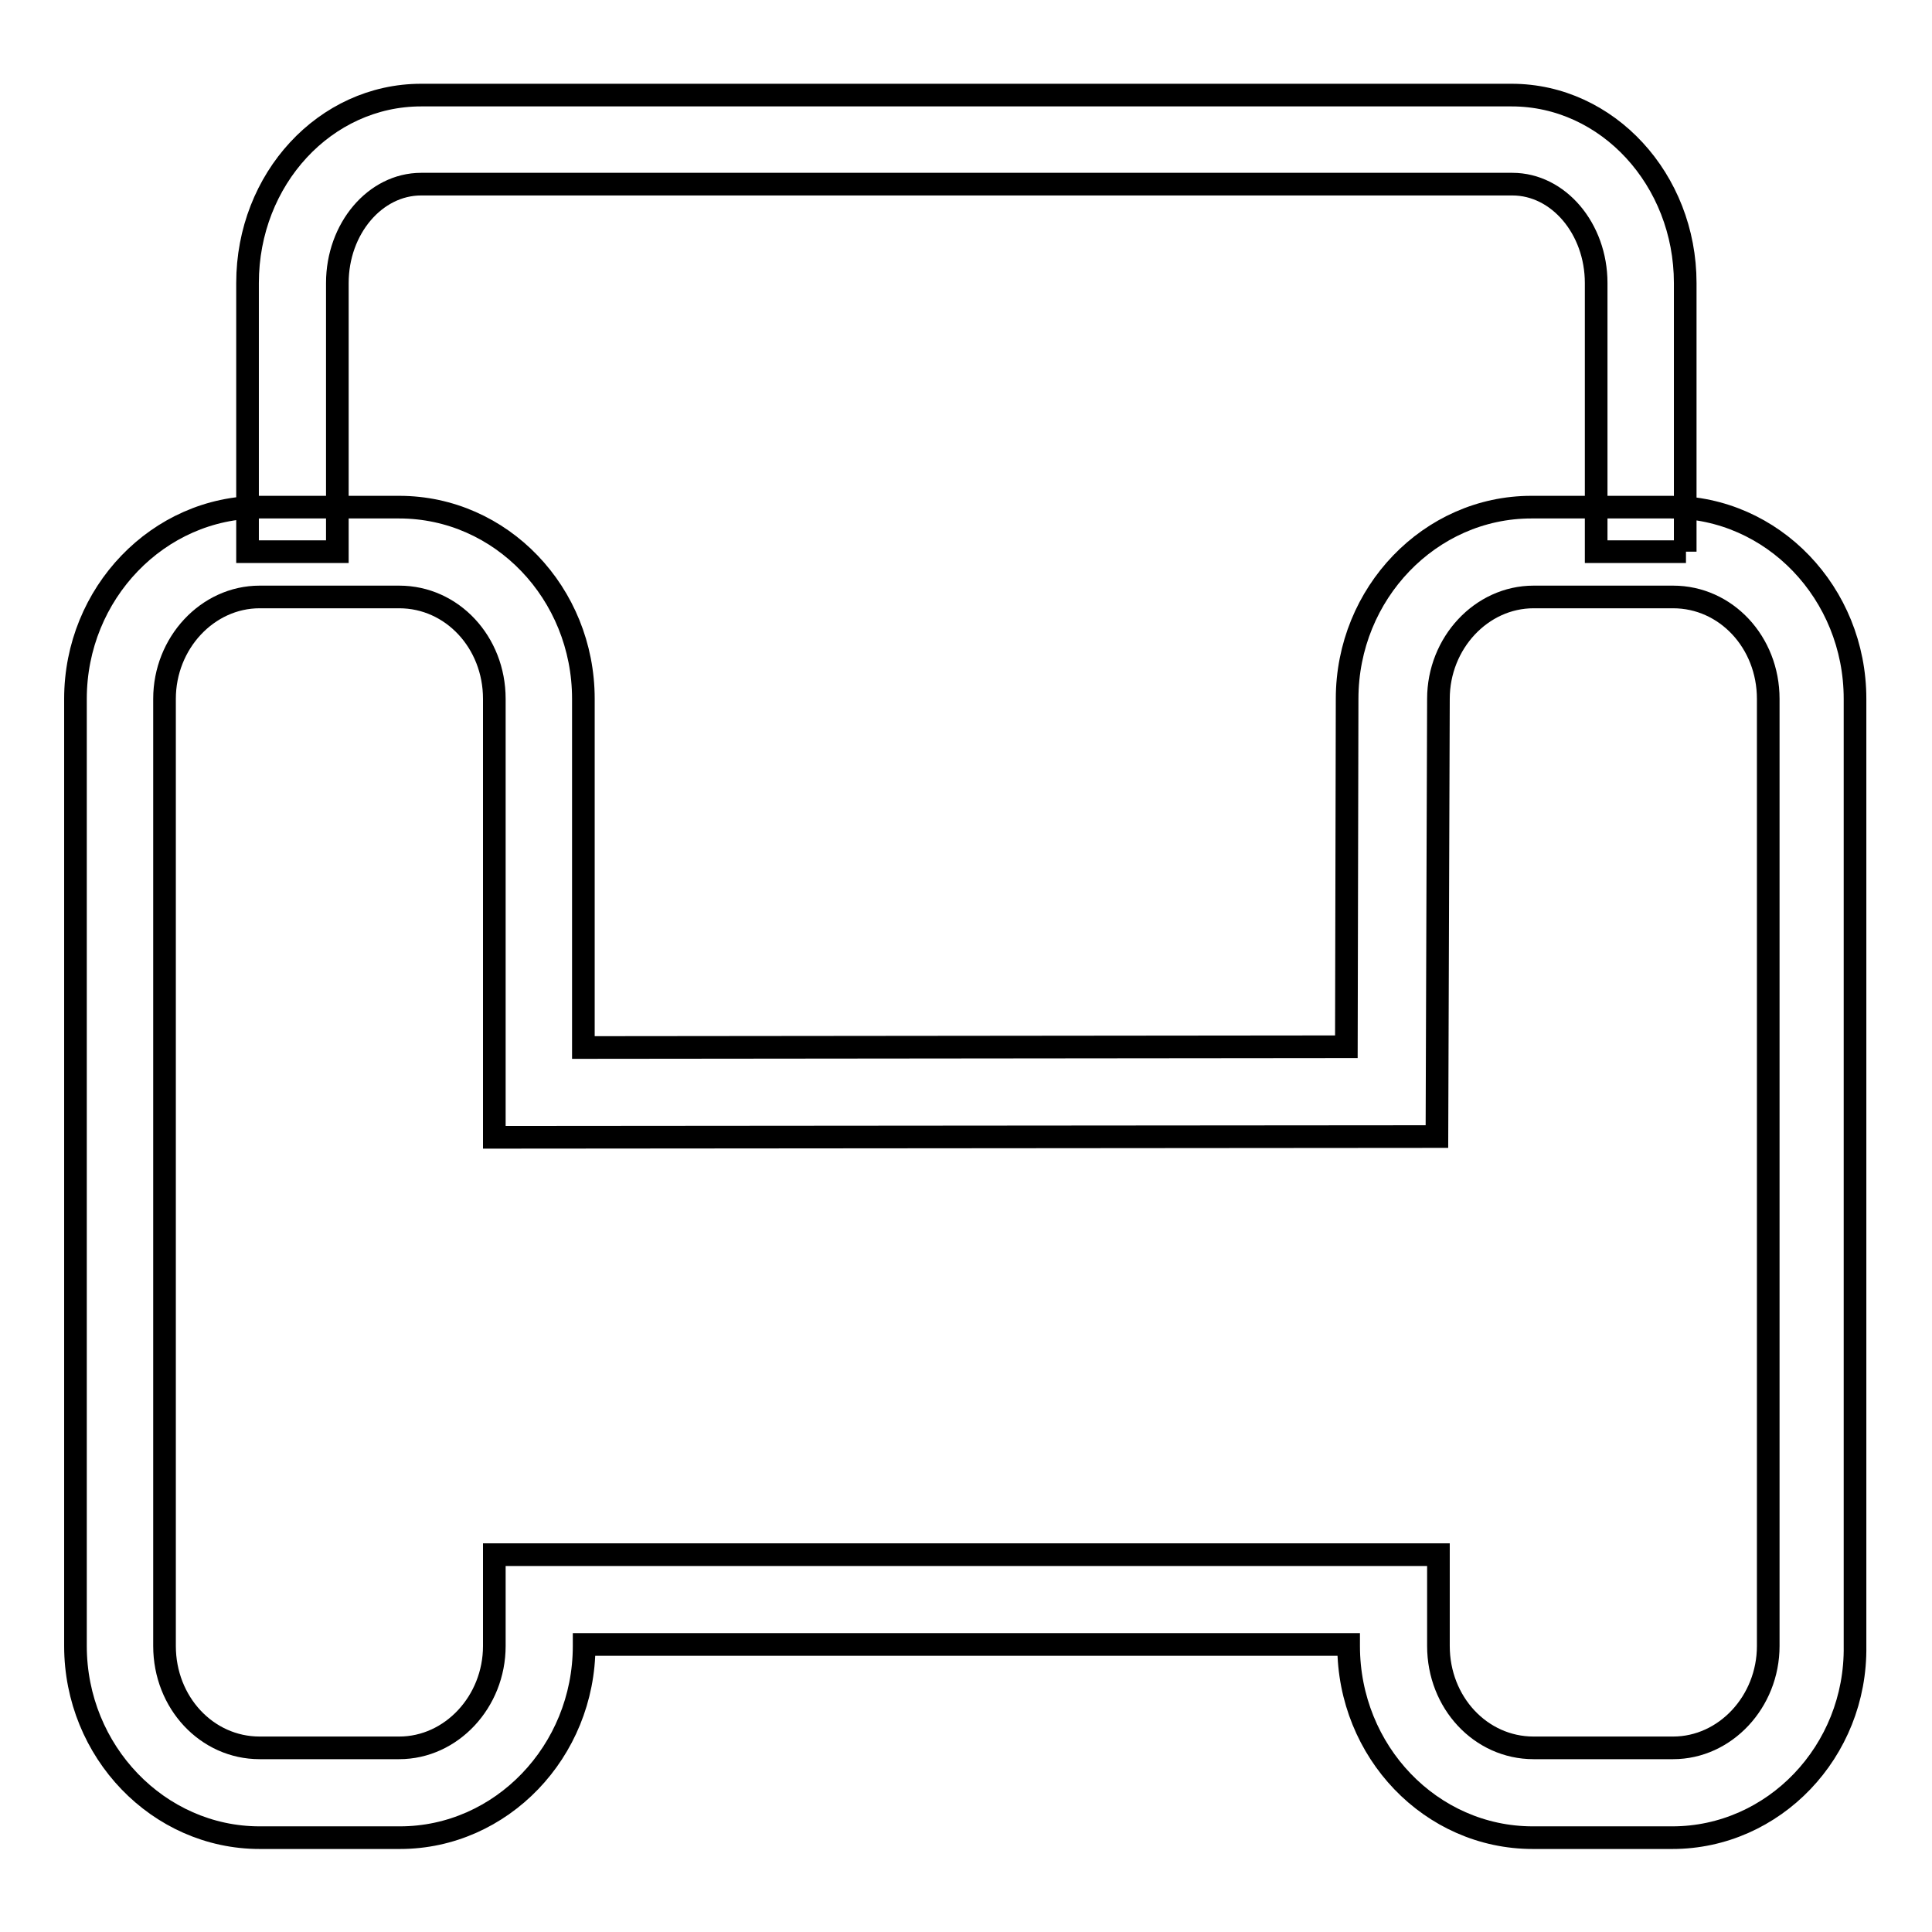 <?xml version="1.0" encoding="utf-8"?>
<!-- Svg Vector Icons : http://www.onlinewebfonts.com/icon -->
<!DOCTYPE svg PUBLIC "-//W3C//DTD SVG 1.1//EN" "http://www.w3.org/Graphics/SVG/1.1/DTD/svg11.dtd">
<svg version="1.1" xmlns="http://www.w3.org/2000/svg" xmlns:xlink="http://www.w3.org/1999/xlink" x="0px" y="0px" viewBox="0 0 256 256" enable-background="new 0 0 256 256" xml:space="preserve">
<g> <path stroke-width="3" fill-opacity="0" stroke="#000000"  d="M223.4,73.1h-11.9V37.5c0-7.2-5-13.1-11.1-13.1H55.8c-6.1,0-11.1,5.9-11.1,13.1v35.6H32.8V37.5 c0-13.8,10.3-24.9,23-24.9h144.5c12.7,0,23,11.2,23,24.9V73.1z M221.6,243.5h-18.5c-13.5,0-24.4-11.4-24.4-25.4v-0.2H77.4v0.2 c0,14-11,25.4-24.4,25.4H34.4C21,243.5,10,232.1,10,218.1V92.6c0-14,11-25.4,24.4-25.4h18.5c13.5,0,24.4,11.4,24.4,25.4v46.2 l101.1-0.1l0.1-46.1c0-14,11-25.4,24.4-25.4h18.5c13.5,0,24.4,11.4,24.4,25.4v125.5C246,232.1,235,243.5,221.6,243.5z M65.5,206 h125.1v12.1c0,7.5,5.6,13.5,12.6,13.5h18.5c6.9,0,12.6-6.1,12.6-13.5V92.6c0-7.5-5.6-13.5-12.6-13.5h-18.5 c-6.9,0-12.6,6.1-12.6,13.5l-0.2,58l-124.9,0.1V92.6c0-7.5-5.6-13.5-12.6-13.5H34.4c-6.9,0-12.6,6.1-12.6,13.5v125.5 c0,7.5,5.6,13.5,12.6,13.5h18.5c6.9,0,12.6-6.1,12.6-13.5V206z"/></g>
</svg>